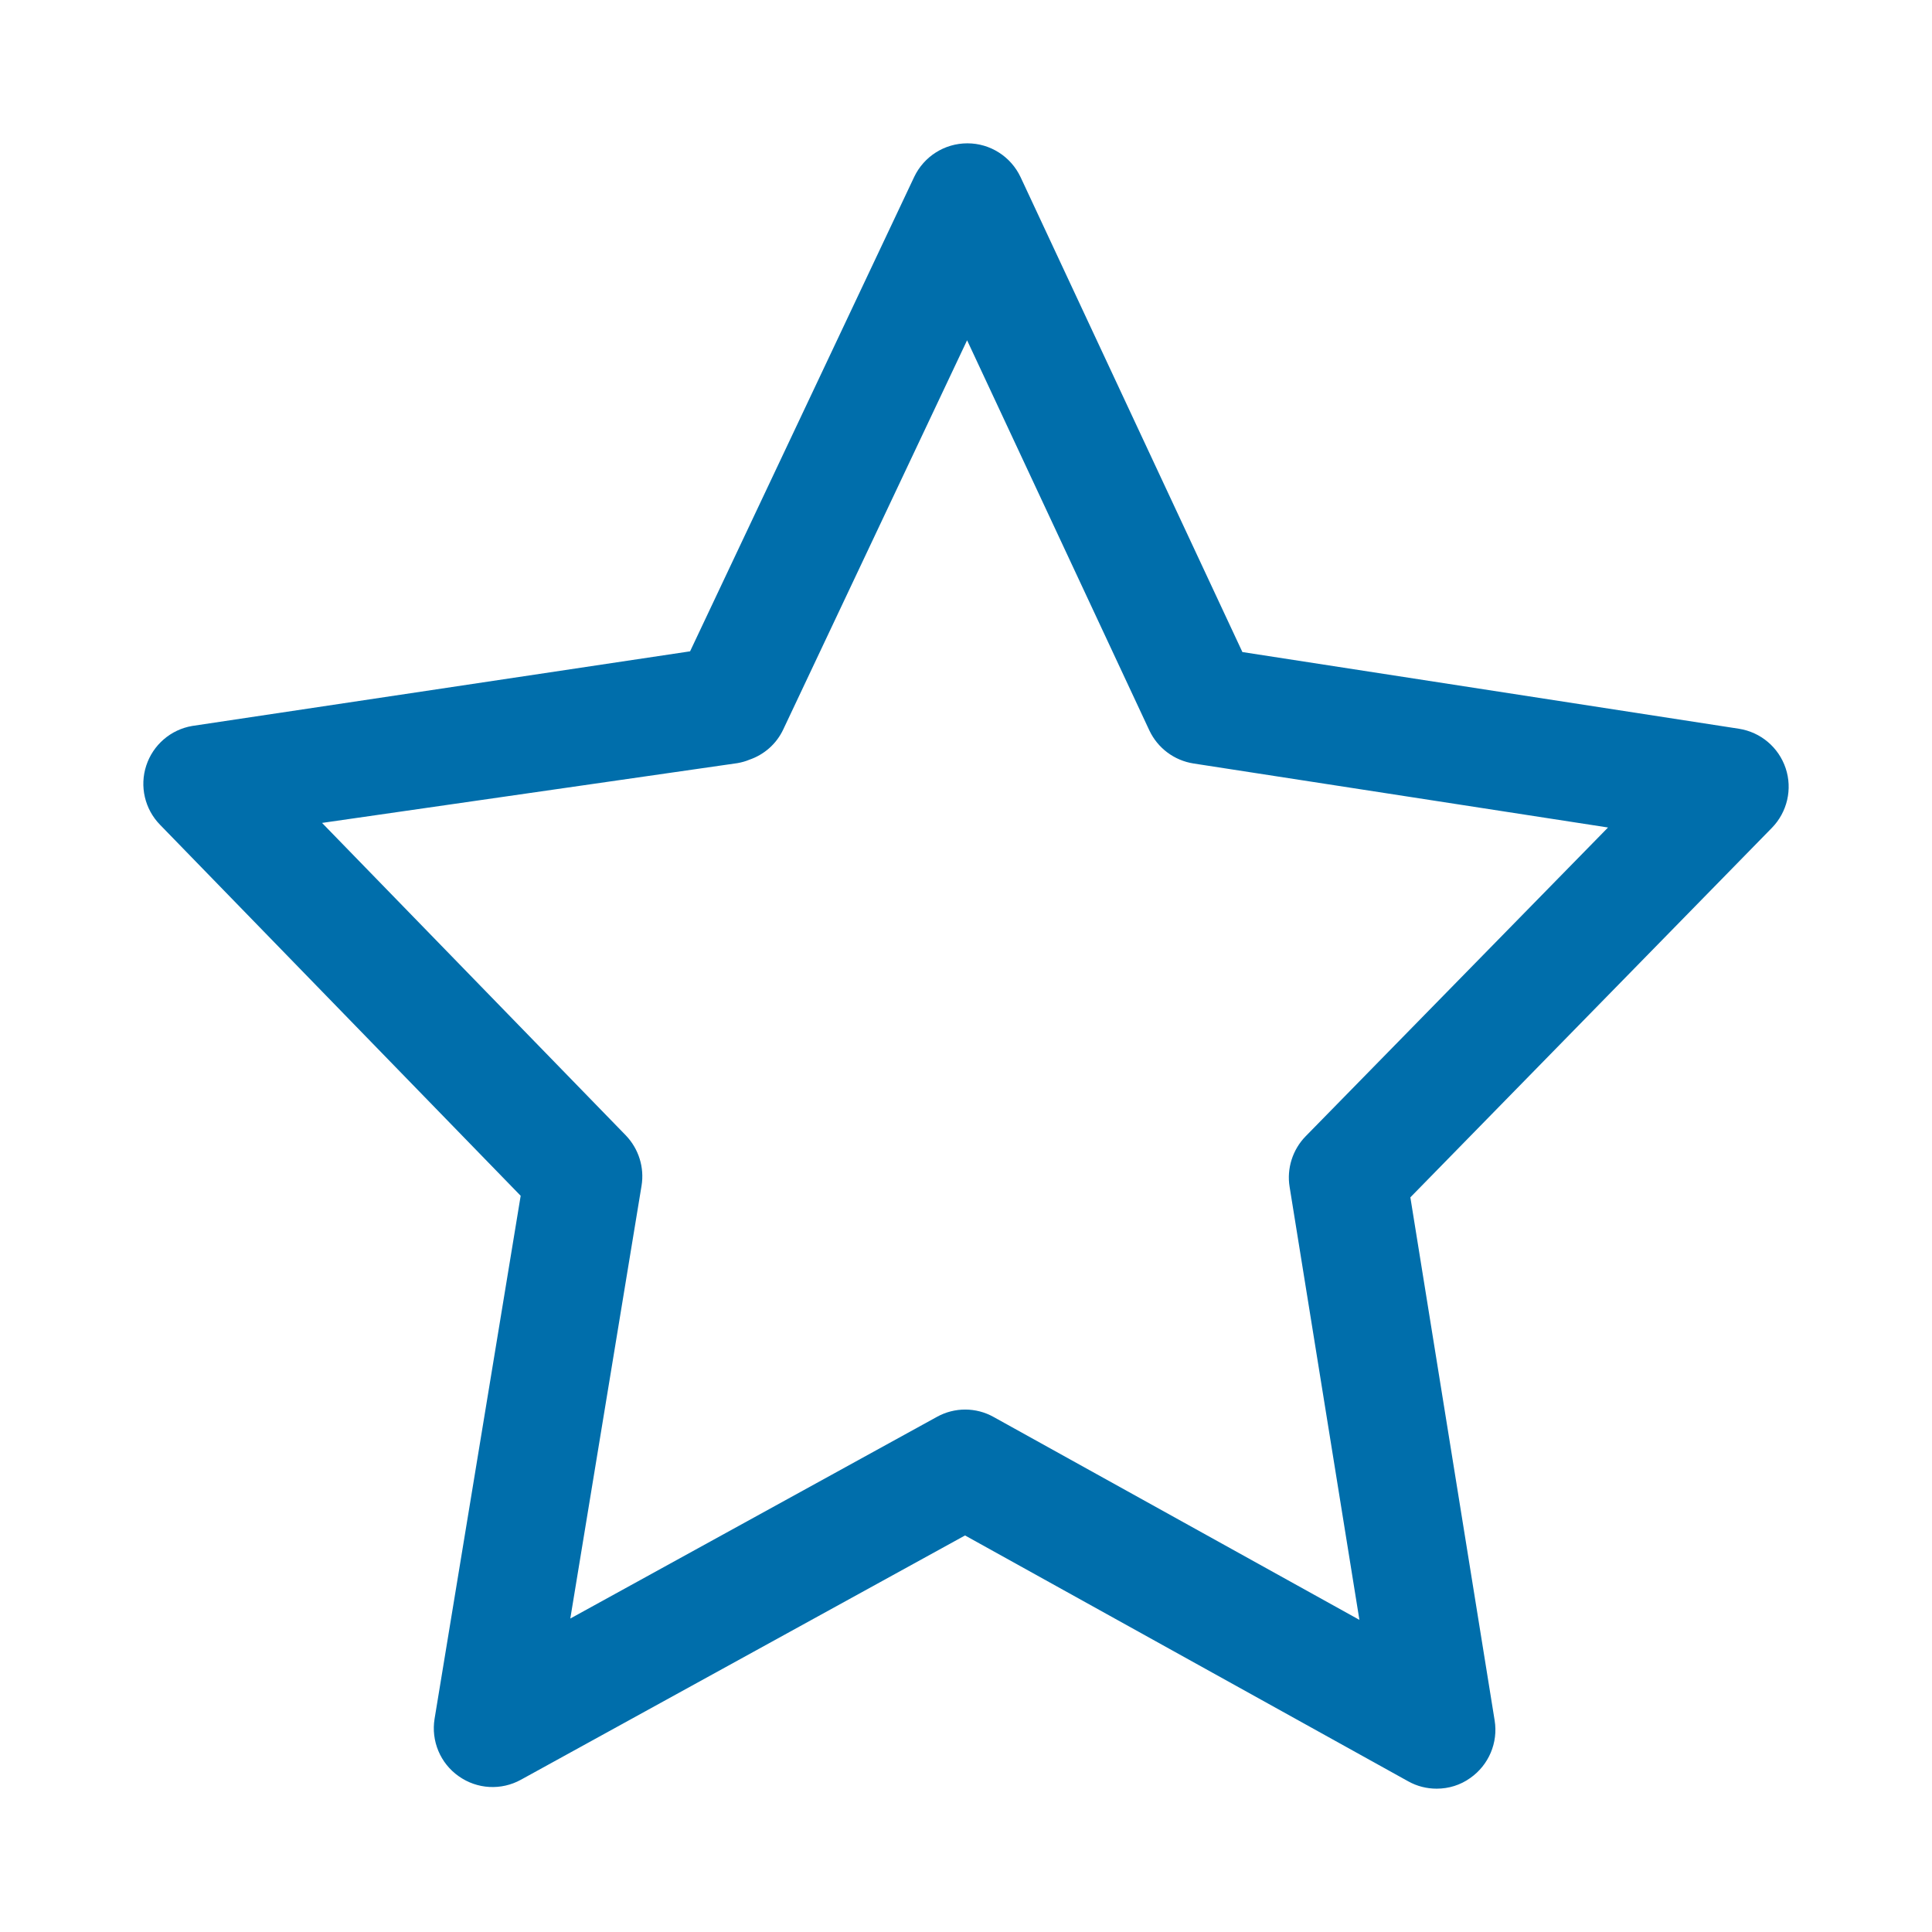 <svg xmlns="http://www.w3.org/2000/svg" xmlns:xlink="http://www.w3.org/1999/xlink" fill="none" version="1.1" width="16" height="16" viewBox="0 0 16 16"><defs><clipPath id="master_svg0_5945_56710"><rect x="0" y="0" width="16" height="16" rx="0"/></clipPath></defs><g clip-path="url(#master_svg0_5945_56710)"><g><path d="M14.788,6.362C14.73,6.189,14.581,6.063,14.4,6.035L10.289,5.4L8.452,1.467C8.372,1.297,8.201,1.187,8.012,1.187Q8.012,1.187,8.011,1.187C7.823,1.187,7.652,1.295,7.571,1.465L5.715,5.394L1.592,6.012C1.414,6.042,1.267,6.169,1.211,6.341C1.155,6.512,1.199,6.701,1.325,6.83L4.312,9.903L3.599,14.234C3.569,14.417,3.646,14.603,3.799,14.71C3.951,14.818,4.151,14.829,4.314,14.739L7.992,12.716L11.662,14.752C11.735,14.793,11.816,14.813,11.898,14.813C11.996,14.813,12.094,14.784,12.177,14.724C12.329,14.617,12.408,14.432,12.378,14.248L11.68,9.916L14.674,6.856C14.801,6.726,14.846,6.535,14.788,6.362ZM10.812,9.411C10.705,9.521,10.655,9.677,10.68,9.829L11.258,13.415L8.229,11.735C8.083,11.653,7.905,11.653,7.759,11.734L4.723,13.404L5.313,9.82C5.338,9.668,5.289,9.513,5.182,9.402L2.667,6.815L6.107,6.32C6.141,6.314,6.174,6.305,6.205,6.292C6.325,6.251,6.429,6.164,6.487,6.04L8.009,2.818L9.518,6.048C9.587,6.195,9.724,6.298,9.885,6.323L13.317,6.853L10.812,9.411Z" fill="#006EAB" fill-opacity="1"/></g></g></svg>